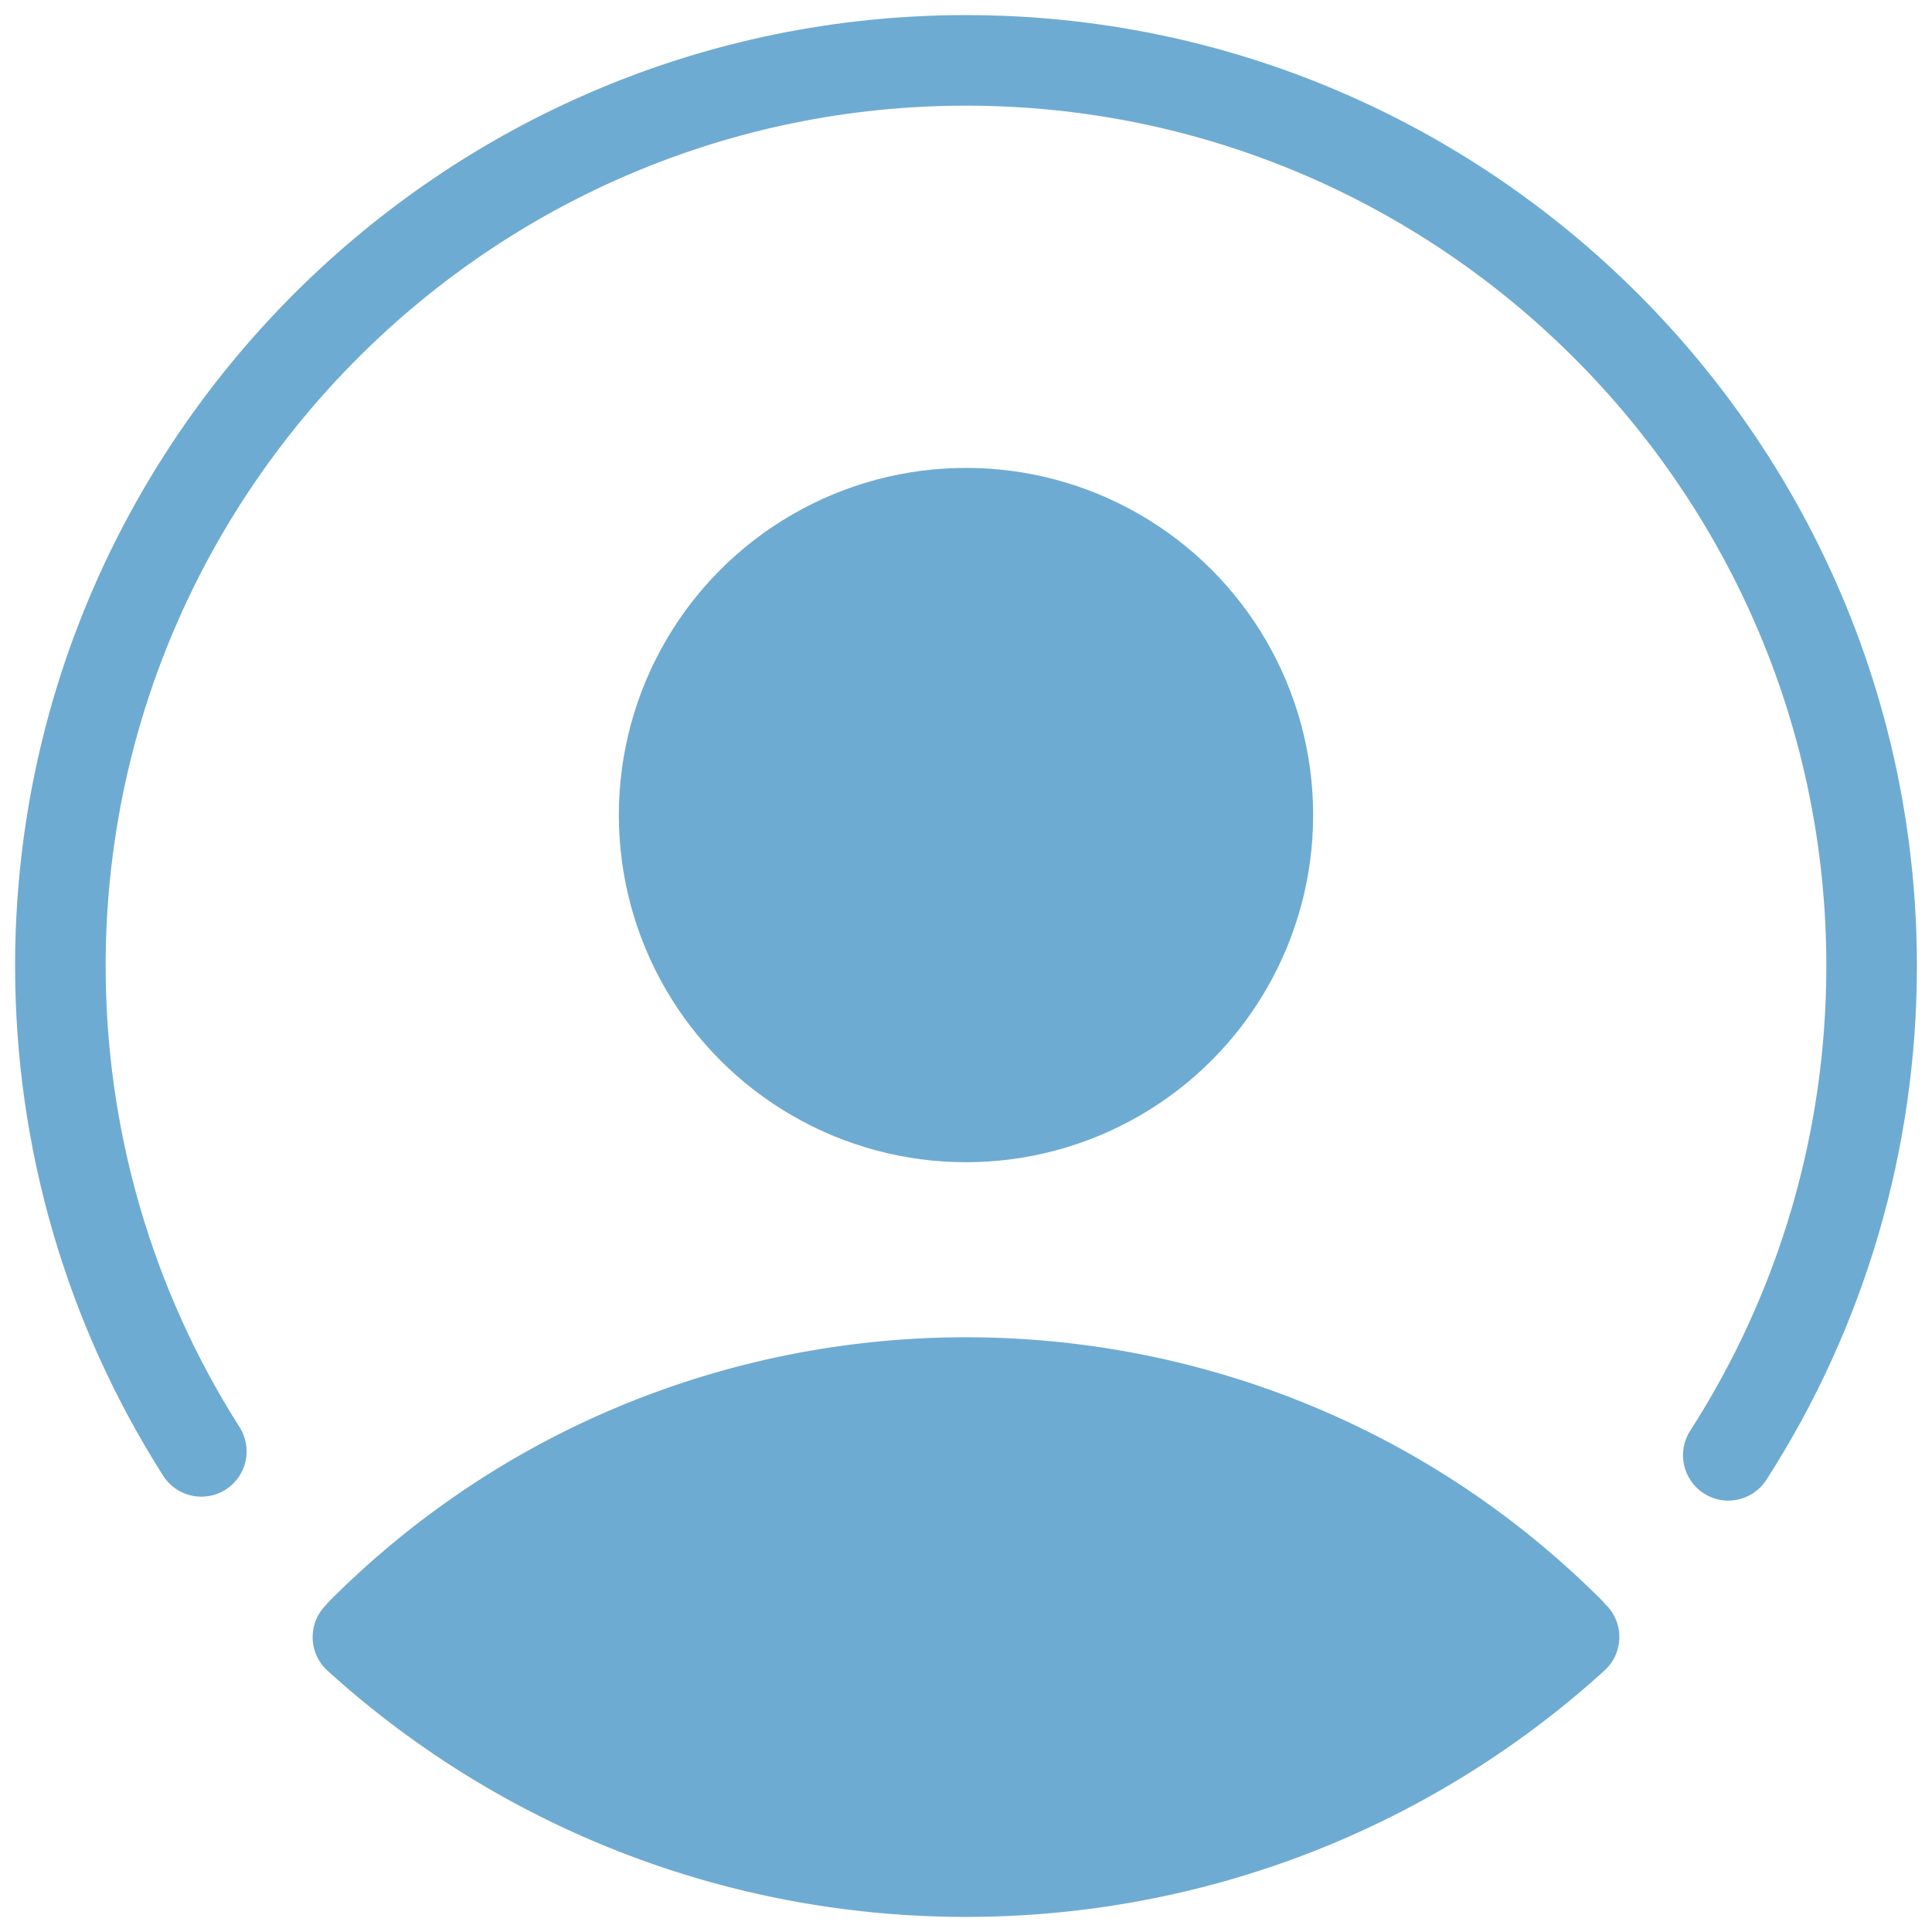 <svg viewBox="0 0 128 128" xml:space="preserve" xmlns="http://www.w3.org/2000/svg" enable-background="new 0 0 128 128"><path d="M64 1C29.26 1 1 29.26 1 64c0 12.01 3.39 23.69 9.81 33.77.89 1.4 2.74 1.81 4.14.92 1.4-.89 1.81-2.74.92-4.14C10.07 85.43 7 74.86 7 64 7 32.57 32.57 7 64 7s57 25.57 57 57c0 10.96-3.12 21.61-9.02 30.79-.9 1.39-.49 3.25.9 4.15.5.32 1.06.48 1.62.48.99 0 1.95-.49 2.53-1.38C123.55 87.89 127 76.12 127 64c0-34.74-28.26-63-63-63z" fill="#6eabd2" class="fill-000000"></path><path d="m21.78 106.13-.29.32a3.004 3.004 0 0 0 .21 4.24C33.3 121.21 48.32 127 64 127s30.7-5.79 42.3-16.32a3.003 3.003 0 0 0 .21-4.24l-.15-.15c-.07-.09-.16-.19-.24-.27-23.22-23.23-61.02-23.23-84.24 0-.04.04-.07.07-.1.11z" fill="#6eabd2" class="fill-000000"></path><circle cx="64" cy="54" r="23" fill="#6eabd2" class="fill-000000"></circle></svg>